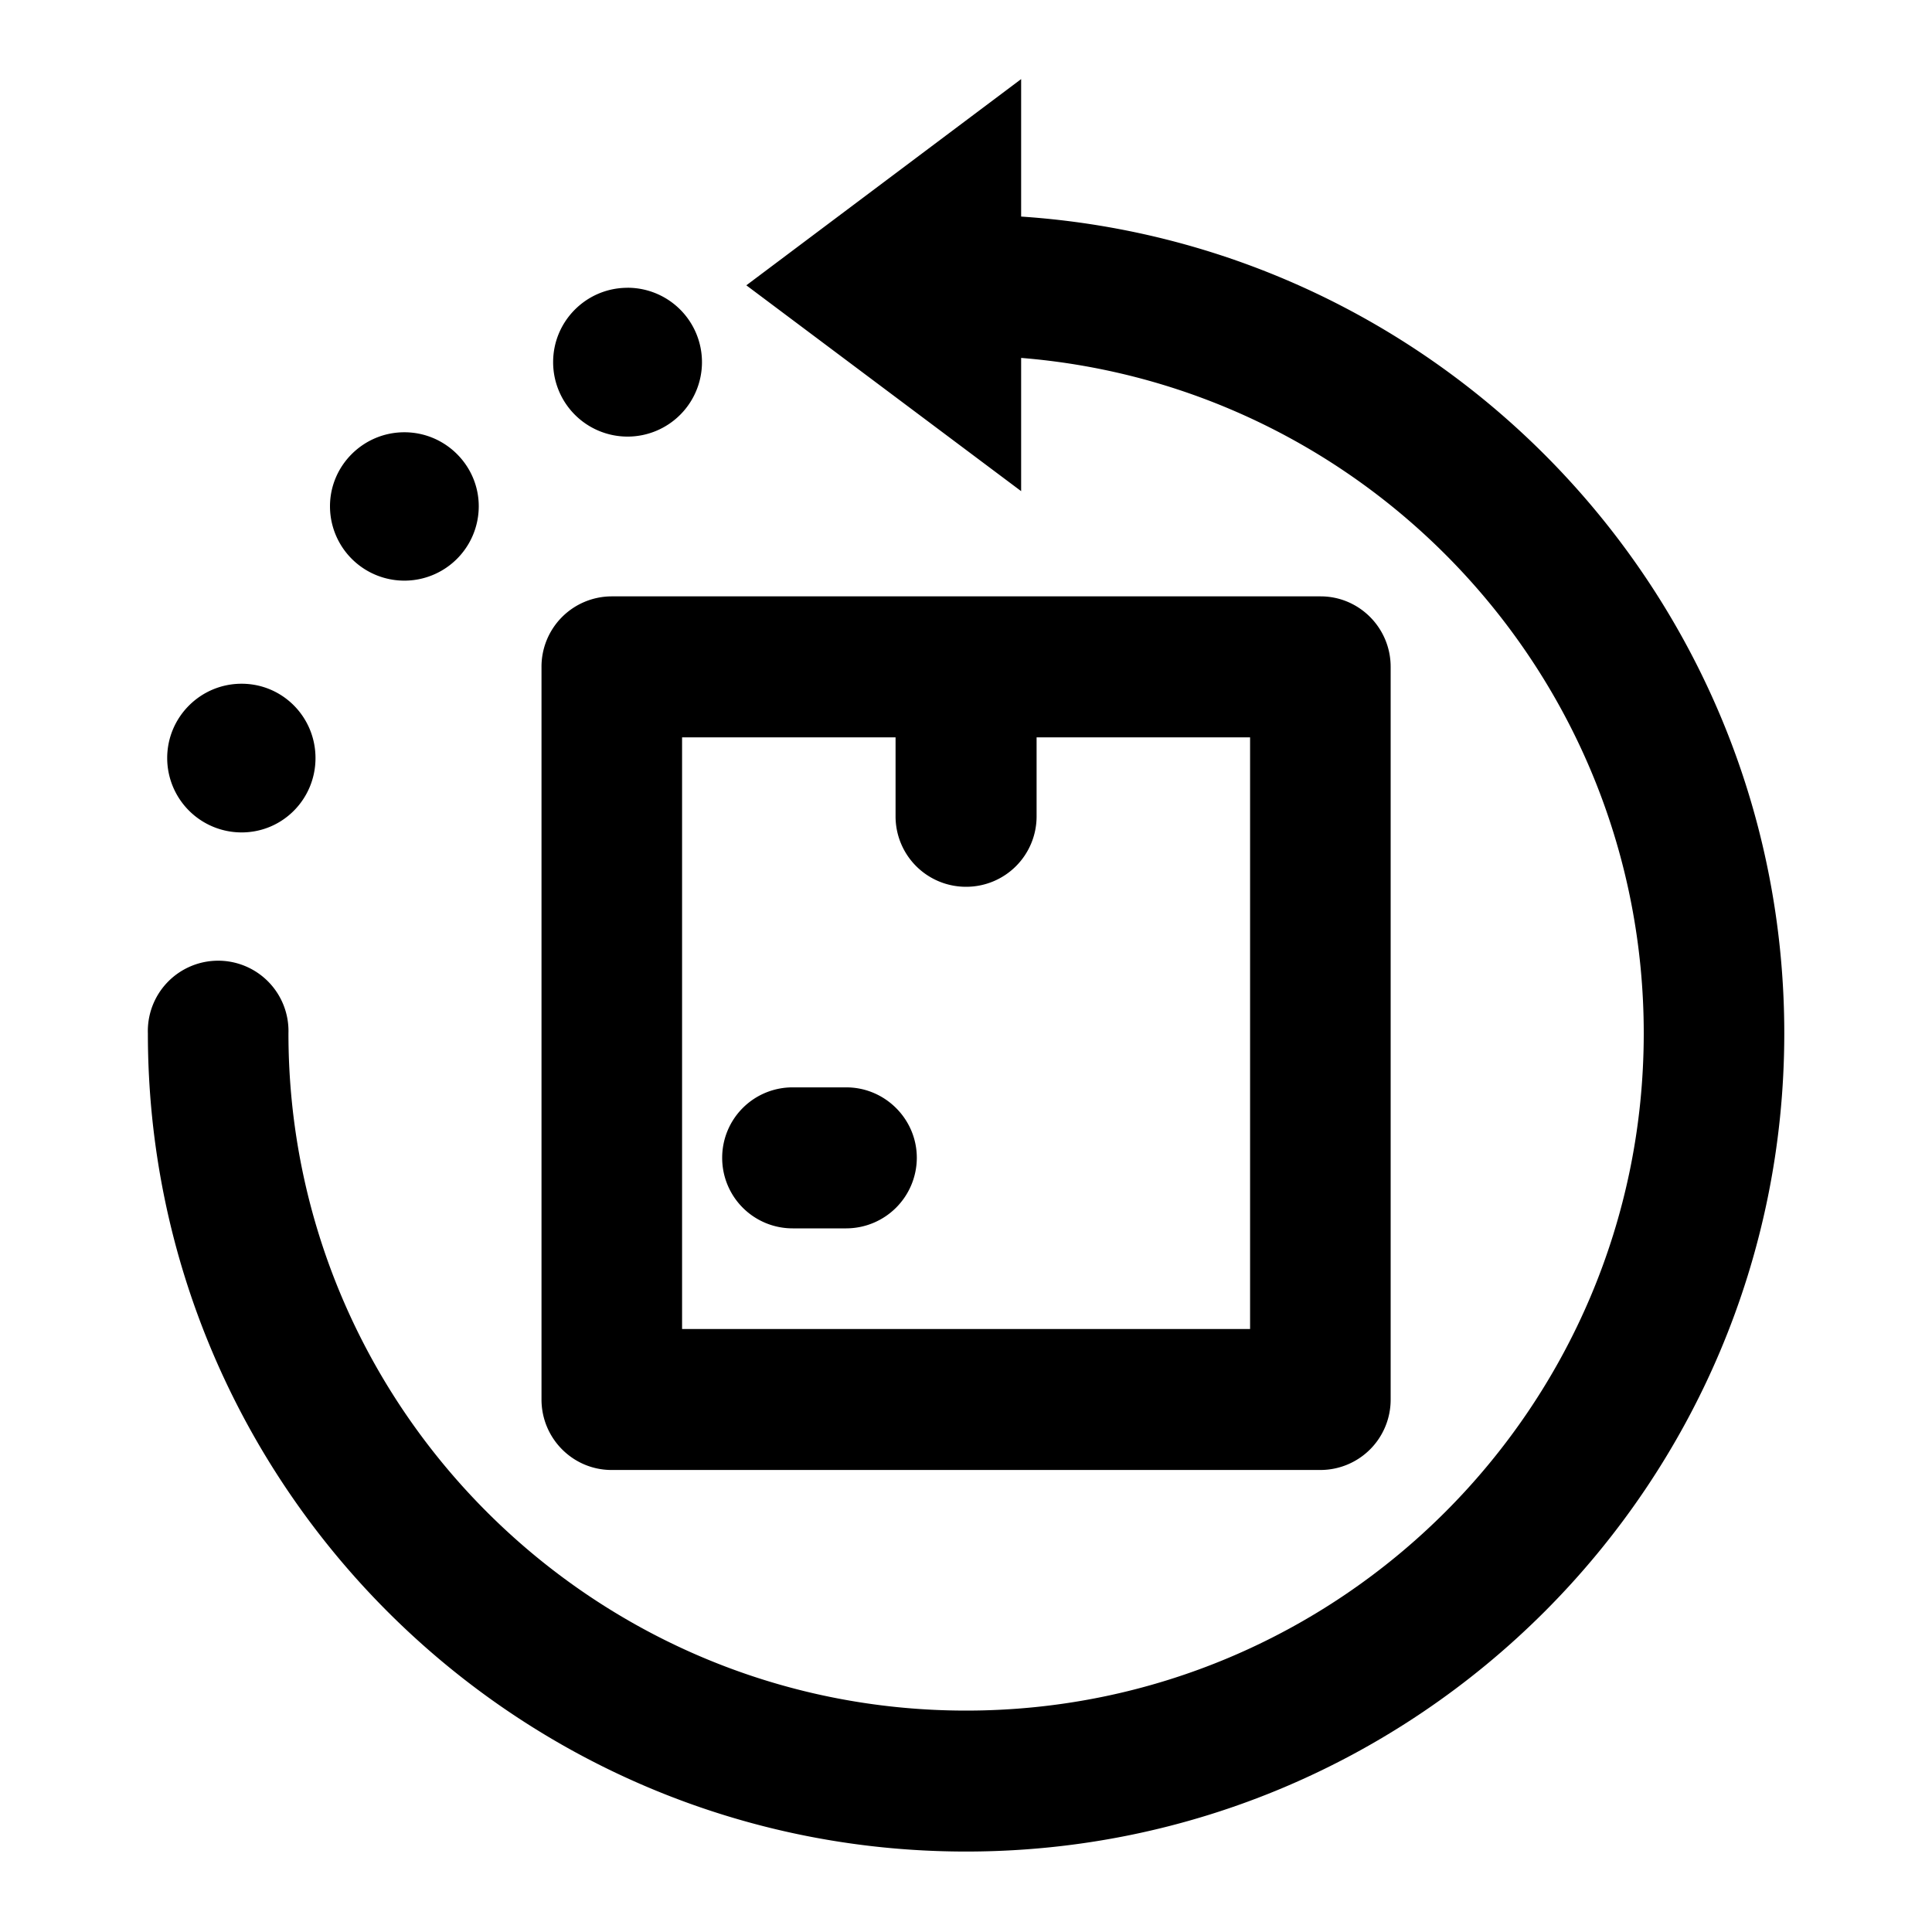 <svg xmlns="http://www.w3.org/2000/svg" fill="currentColor" viewBox="0 0 50 50"><g class="ic-stock-reorder-outline"><g class="icon-frame"><path fill-rule="evenodd" d="M35.99 17.258v18.96a1.819 1.819 0 0 1-1.813 1.825h-18.35c-1 0-1.813-.817-1.813-1.824v-18.96a1.82 1.82 0 0 1 1.813-1.825h18.35c1 0 1.813.817 1.813 1.824zm-12.813 1.825h-5.525v15.312h14.7V19.083h-5.525v2.043a1.822 1.822 0 0 1-1.825 1.824 1.822 1.822 0 0 1-1.825-1.825v-2.042zM20.515 31.79a1.822 1.822 0 0 1-1.825-1.825 1.82 1.82 0 0 1 1.825-1.824h1.387c1 0 1.825.817 1.825 1.824a1.83 1.83 0 0 1-1.825 1.825h-1.387zm5.912-22.527v3.448l-7.112-5.327 7.112-5.337v3.558c11.025.735 19.75 9.92 19.75 21.138 0 11.681-9.487 21.175-21.175 21.175-11.687 0-21.175-9.494-21.175-21.175a1.82 1.82 0 1 1 3.638 0c0 9.675 7.862 17.527 17.537 17.527 9.675 0 17.538-7.852 17.538-17.527 0-9.203-7.1-16.754-16.113-17.48zM6.252 17.695c1.063 0 1.913.862 1.913 1.924 0 1.062-.85 1.924-1.913 1.924a1.926 1.926 0 0 1-1.925-1.924c0-1.062.863-1.924 1.925-1.924zm4.213-6.508c1.062 0 1.925.863 1.925 1.915a1.925 1.925 0 0 1-3.85 0c0-1.052.862-1.915 1.925-1.915zm5.775-3.74a1.926 1.926 0 1 1-1.925 1.924c0-1.061.862-1.923 1.925-1.923z" class="Vector" clip-rule="evenodd"/></g></g></svg>